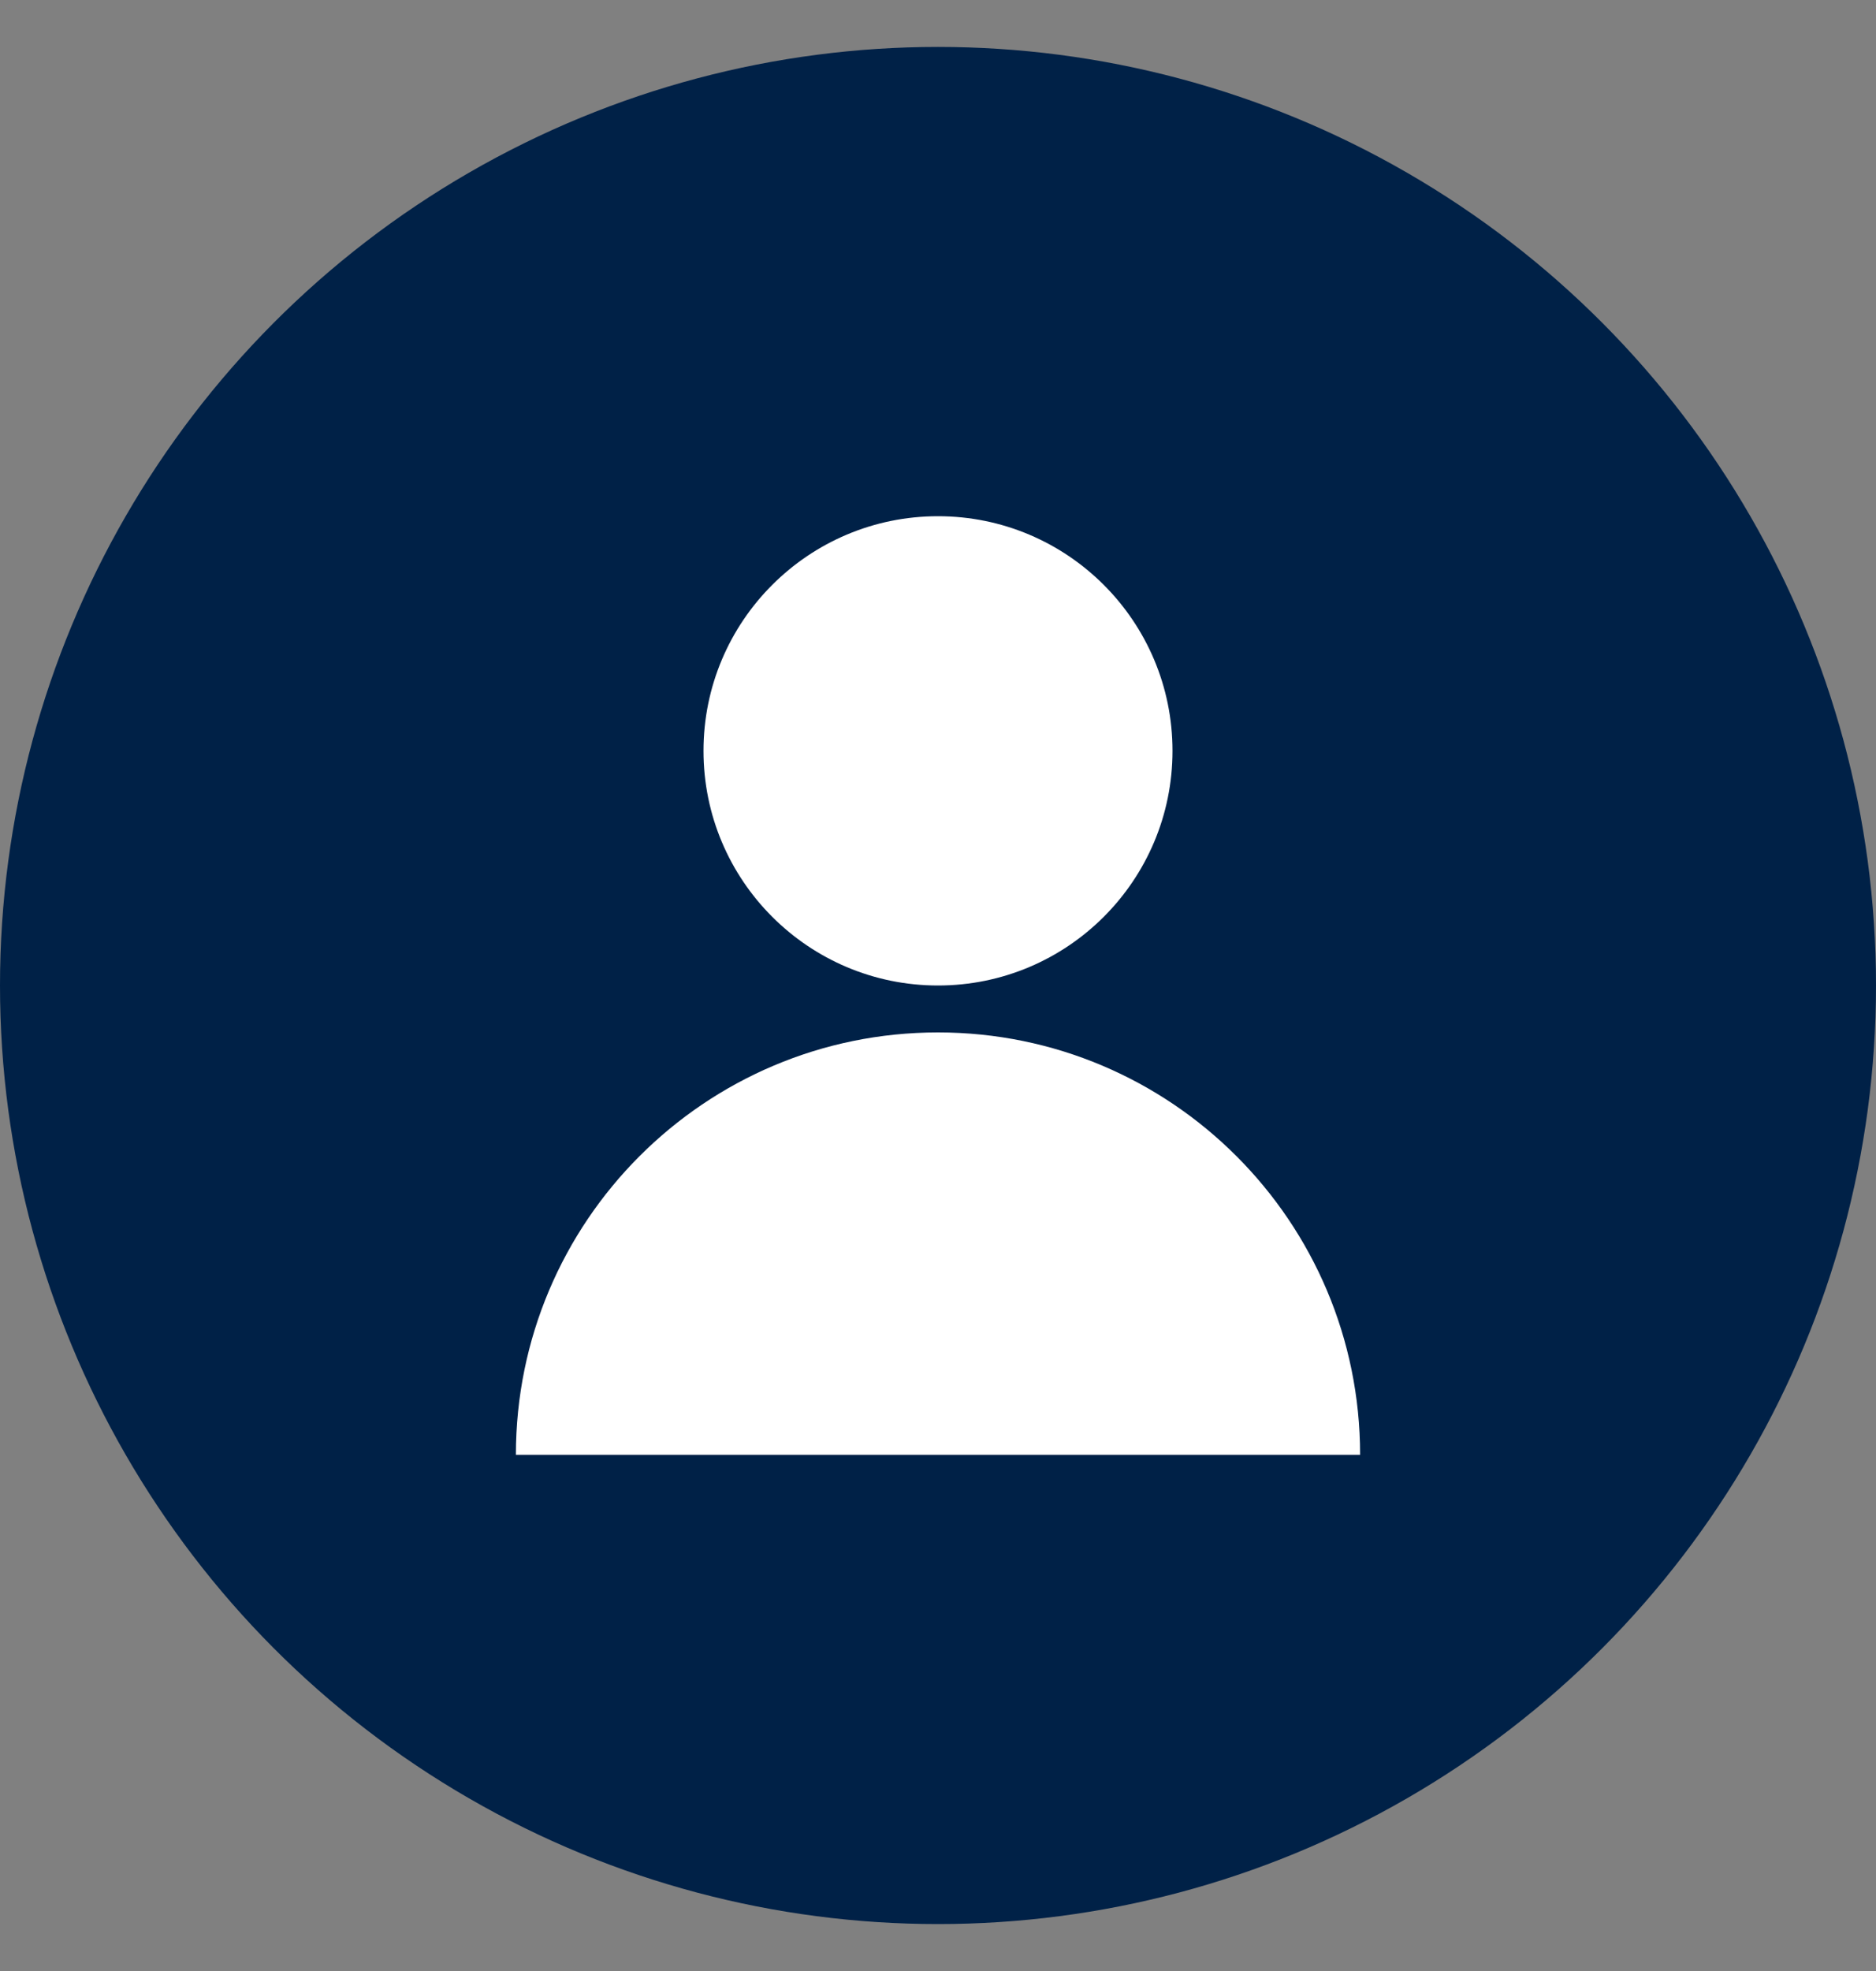 <svg width="20" height="21" viewBox="0 0 20 21" fill="none" xmlns="http://www.w3.org/2000/svg">
<rect x="0" y="0" width="20" height="21" fill="#808080" stroke="none"/>
<g clip-path="url(#clip0_343_16517)">
<circle cx="10" cy="10.5" r="10" fill="#002147"/>
<g clip-path="url(#clip1_343_16517)">
<circle cx="10" cy="8" r="2.5" fill="white"/>
<path d="M10 11C7.515 11 5.5 13.015 5.5 15.5H14.5C14.5 13.015 12.485 11 10 11Z" fill="white"/>
</g>
</g>
<defs>
<clipPath id="clip0_343_16517">
<rect width="20" height="20" fill="white" transform="translate(0 0.5)"/>
</clipPath>
<clipPath id="clip1_343_16517">
<rect width="9" height="10" fill="white" transform="translate(5.5 5.5)"/>
</clipPath>
</defs>
</svg>
